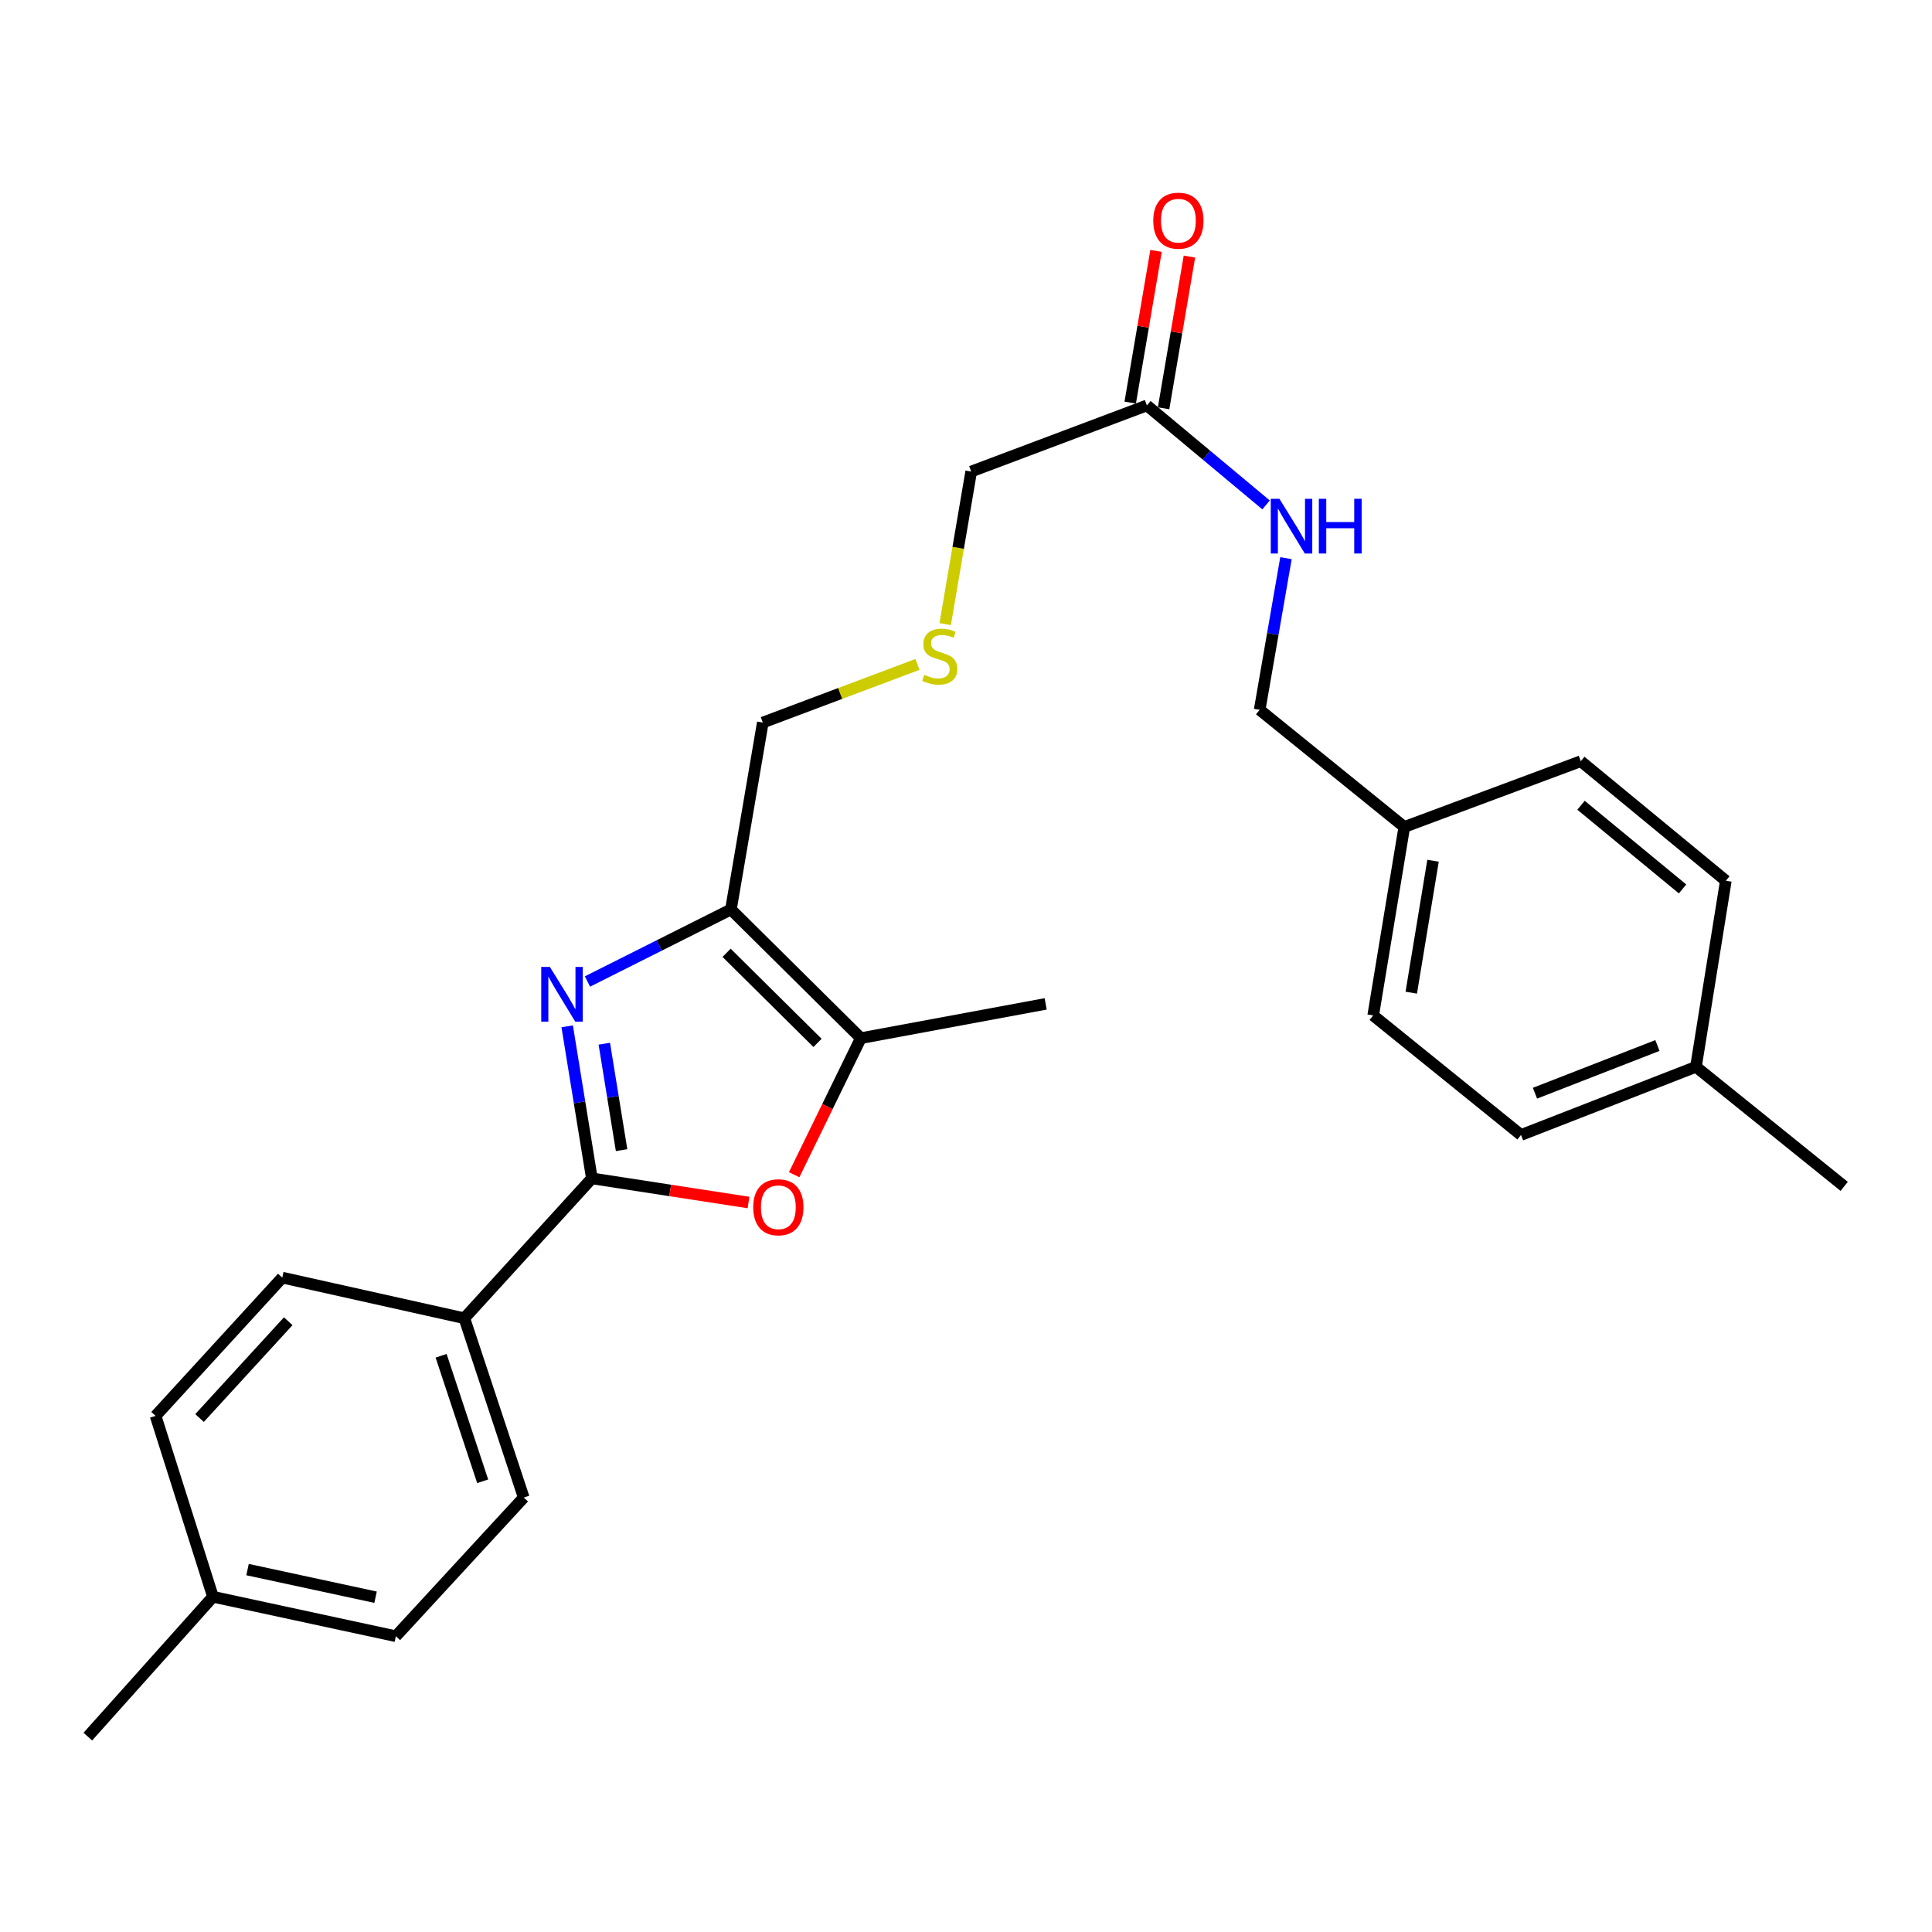 <?xml version='1.0' encoding='iso-8859-1'?>
<svg version='1.1' baseProfile='full'
              xmlns='http://www.w3.org/2000/svg'
                      xmlns:rdkit='http://www.rdkit.org/xml'
                      xmlns:xlink='http://www.w3.org/1999/xlink'
                  xml:space='preserve'
width='1000px' height='1000px' viewBox='0 0 1000 1000'>
<!-- END OF HEADER -->
<rect style='opacity:1.0;fill:#FFFFFF;stroke:none' width='1000' height='1000' x='0' y='0'> </rect>
<path class='bond-0' d='M 293.575,531.221 L 299.964,570.575' style='fill:none;fill-rule:evenodd;stroke:#0000FF;stroke-width:6px;stroke-linecap:butt;stroke-linejoin:miter;stroke-opacity:1' />
<path class='bond-0' d='M 299.964,570.575 L 306.353,609.928' style='fill:none;fill-rule:evenodd;stroke:#000000;stroke-width:6px;stroke-linecap:butt;stroke-linejoin:miter;stroke-opacity:1' />
<path class='bond-0' d='M 312.789,540.219 L 317.261,567.766' style='fill:none;fill-rule:evenodd;stroke:#0000FF;stroke-width:6px;stroke-linecap:butt;stroke-linejoin:miter;stroke-opacity:1' />
<path class='bond-0' d='M 317.261,567.766 L 321.734,595.314' style='fill:none;fill-rule:evenodd;stroke:#000000;stroke-width:6px;stroke-linecap:butt;stroke-linejoin:miter;stroke-opacity:1' />
<path class='bond-1' d='M 304.07,508.025 L 341.199,489.378' style='fill:none;fill-rule:evenodd;stroke:#0000FF;stroke-width:6px;stroke-linecap:butt;stroke-linejoin:miter;stroke-opacity:1' />
<path class='bond-1' d='M 341.199,489.378 L 378.327,470.732' style='fill:none;fill-rule:evenodd;stroke:#000000;stroke-width:6px;stroke-linecap:butt;stroke-linejoin:miter;stroke-opacity:1' />
<path class='bond-2' d='M 306.353,609.928 L 346.891,616.172' style='fill:none;fill-rule:evenodd;stroke:#000000;stroke-width:6px;stroke-linecap:butt;stroke-linejoin:miter;stroke-opacity:1' />
<path class='bond-2' d='M 346.891,616.172 L 387.429,622.416' style='fill:none;fill-rule:evenodd;stroke:#FF0000;stroke-width:6px;stroke-linecap:butt;stroke-linejoin:miter;stroke-opacity:1' />
<path class='bond-4' d='M 306.353,609.928 L 240.347,682.321' style='fill:none;fill-rule:evenodd;stroke:#000000;stroke-width:6px;stroke-linecap:butt;stroke-linejoin:miter;stroke-opacity:1' />
<path class='bond-3' d='M 378.327,470.732 L 445.569,537.351' style='fill:none;fill-rule:evenodd;stroke:#000000;stroke-width:6px;stroke-linecap:butt;stroke-linejoin:miter;stroke-opacity:1' />
<path class='bond-3' d='M 376.08,493.173 L 423.15,539.807' style='fill:none;fill-rule:evenodd;stroke:#000000;stroke-width:6px;stroke-linecap:butt;stroke-linejoin:miter;stroke-opacity:1' />
<path class='bond-11' d='M 378.327,470.732 L 394.829,373.991' style='fill:none;fill-rule:evenodd;stroke:#000000;stroke-width:6px;stroke-linecap:butt;stroke-linejoin:miter;stroke-opacity:1' />
<path class='bond-26' d='M 411.051,608.041 L 428.31,572.696' style='fill:none;fill-rule:evenodd;stroke:#FF0000;stroke-width:6px;stroke-linecap:butt;stroke-linejoin:miter;stroke-opacity:1' />
<path class='bond-26' d='M 428.31,572.696 L 445.569,537.351' style='fill:none;fill-rule:evenodd;stroke:#000000;stroke-width:6px;stroke-linecap:butt;stroke-linejoin:miter;stroke-opacity:1' />
<path class='bond-23' d='M 445.569,537.351 L 541.239,519.603' style='fill:none;fill-rule:evenodd;stroke:#000000;stroke-width:6px;stroke-linecap:butt;stroke-linejoin:miter;stroke-opacity:1' />
<path class='bond-8' d='M 240.347,682.321 L 271.082,775.128' style='fill:none;fill-rule:evenodd;stroke:#000000;stroke-width:6px;stroke-linecap:butt;stroke-linejoin:miter;stroke-opacity:1' />
<path class='bond-8' d='M 228.322,701.751 L 249.837,766.716' style='fill:none;fill-rule:evenodd;stroke:#000000;stroke-width:6px;stroke-linecap:butt;stroke-linejoin:miter;stroke-opacity:1' />
<path class='bond-9' d='M 240.347,682.321 L 146.109,661.292' style='fill:none;fill-rule:evenodd;stroke:#000000;stroke-width:6px;stroke-linecap:butt;stroke-linejoin:miter;stroke-opacity:1' />
<path class='bond-5' d='M 593.635,209.852 L 502.687,244.072' style='fill:none;fill-rule:evenodd;stroke:#000000;stroke-width:6px;stroke-linecap:butt;stroke-linejoin:miter;stroke-opacity:1' />
<path class='bond-6' d='M 593.635,209.852 L 624.474,235.593' style='fill:none;fill-rule:evenodd;stroke:#000000;stroke-width:6px;stroke-linecap:butt;stroke-linejoin:miter;stroke-opacity:1' />
<path class='bond-6' d='M 624.474,235.593 L 655.313,261.335' style='fill:none;fill-rule:evenodd;stroke:#0000FF;stroke-width:6px;stroke-linecap:butt;stroke-linejoin:miter;stroke-opacity:1' />
<path class='bond-7' d='M 602.273,211.323 L 608.958,172.062' style='fill:none;fill-rule:evenodd;stroke:#000000;stroke-width:6px;stroke-linecap:butt;stroke-linejoin:miter;stroke-opacity:1' />
<path class='bond-7' d='M 608.958,172.062 L 615.643,132.802' style='fill:none;fill-rule:evenodd;stroke:#FF0000;stroke-width:6px;stroke-linecap:butt;stroke-linejoin:miter;stroke-opacity:1' />
<path class='bond-7' d='M 584.997,208.381 L 591.683,169.121' style='fill:none;fill-rule:evenodd;stroke:#000000;stroke-width:6px;stroke-linecap:butt;stroke-linejoin:miter;stroke-opacity:1' />
<path class='bond-7' d='M 591.683,169.121 L 598.368,129.86' style='fill:none;fill-rule:evenodd;stroke:#FF0000;stroke-width:6px;stroke-linecap:butt;stroke-linejoin:miter;stroke-opacity:1' />
<path class='bond-12' d='M 665.616,288.906 L 658.807,328.153' style='fill:none;fill-rule:evenodd;stroke:#0000FF;stroke-width:6px;stroke-linecap:butt;stroke-linejoin:miter;stroke-opacity:1' />
<path class='bond-12' d='M 658.807,328.153 L 651.999,367.4' style='fill:none;fill-rule:evenodd;stroke:#000000;stroke-width:6px;stroke-linecap:butt;stroke-linejoin:miter;stroke-opacity:1' />
<path class='bond-15' d='M 271.082,775.128 L 204.891,846.907' style='fill:none;fill-rule:evenodd;stroke:#000000;stroke-width:6px;stroke-linecap:butt;stroke-linejoin:miter;stroke-opacity:1' />
<path class='bond-14' d='M 146.109,661.292 L 80.531,732.857' style='fill:none;fill-rule:evenodd;stroke:#000000;stroke-width:6px;stroke-linecap:butt;stroke-linejoin:miter;stroke-opacity:1' />
<path class='bond-14' d='M 149.192,683.866 L 103.288,733.961' style='fill:none;fill-rule:evenodd;stroke:#000000;stroke-width:6px;stroke-linecap:butt;stroke-linejoin:miter;stroke-opacity:1' />
<path class='bond-10' d='M 474.883,343.899 L 434.856,358.945' style='fill:none;fill-rule:evenodd;stroke:#CCCC00;stroke-width:6px;stroke-linecap:butt;stroke-linejoin:miter;stroke-opacity:1' />
<path class='bond-10' d='M 434.856,358.945 L 394.829,373.991' style='fill:none;fill-rule:evenodd;stroke:#000000;stroke-width:6px;stroke-linecap:butt;stroke-linejoin:miter;stroke-opacity:1' />
<path class='bond-22' d='M 489.229,323.025 L 495.958,283.548' style='fill:none;fill-rule:evenodd;stroke:#CCCC00;stroke-width:6px;stroke-linecap:butt;stroke-linejoin:miter;stroke-opacity:1' />
<path class='bond-22' d='M 495.958,283.548 L 502.687,244.072' style='fill:none;fill-rule:evenodd;stroke:#000000;stroke-width:6px;stroke-linecap:butt;stroke-linejoin:miter;stroke-opacity:1' />
<path class='bond-13' d='M 651.999,367.4 L 726.864,428.032' style='fill:none;fill-rule:evenodd;stroke:#000000;stroke-width:6px;stroke-linecap:butt;stroke-linejoin:miter;stroke-opacity:1' />
<path class='bond-18' d='M 726.864,428.032 L 818.221,393.997' style='fill:none;fill-rule:evenodd;stroke:#000000;stroke-width:6px;stroke-linecap:butt;stroke-linejoin:miter;stroke-opacity:1' />
<path class='bond-19' d='M 726.864,428.032 L 710.762,525.59' style='fill:none;fill-rule:evenodd;stroke:#000000;stroke-width:6px;stroke-linecap:butt;stroke-linejoin:miter;stroke-opacity:1' />
<path class='bond-19' d='M 741.738,445.52 L 730.467,513.81' style='fill:none;fill-rule:evenodd;stroke:#000000;stroke-width:6px;stroke-linecap:butt;stroke-linejoin:miter;stroke-opacity:1' />
<path class='bond-16' d='M 80.531,732.857 L 110.234,826.482' style='fill:none;fill-rule:evenodd;stroke:#000000;stroke-width:6px;stroke-linecap:butt;stroke-linejoin:miter;stroke-opacity:1' />
<path class='bond-27' d='M 204.891,846.907 L 110.234,826.482' style='fill:none;fill-rule:evenodd;stroke:#000000;stroke-width:6px;stroke-linecap:butt;stroke-linejoin:miter;stroke-opacity:1' />
<path class='bond-27' d='M 194.389,826.714 L 128.129,812.416' style='fill:none;fill-rule:evenodd;stroke:#000000;stroke-width:6px;stroke-linecap:butt;stroke-linejoin:miter;stroke-opacity:1' />
<path class='bond-24' d='M 110.234,826.482 L 45.455,898.875' style='fill:none;fill-rule:evenodd;stroke:#000000;stroke-width:6px;stroke-linecap:butt;stroke-linejoin:miter;stroke-opacity:1' />
<path class='bond-17' d='M 877.821,552.188 L 787.282,587.459' style='fill:none;fill-rule:evenodd;stroke:#000000;stroke-width:6px;stroke-linecap:butt;stroke-linejoin:miter;stroke-opacity:1' />
<path class='bond-17' d='M 857.879,541.15 L 794.501,565.84' style='fill:none;fill-rule:evenodd;stroke:#000000;stroke-width:6px;stroke-linecap:butt;stroke-linejoin:miter;stroke-opacity:1' />
<path class='bond-25' d='M 877.821,552.188 L 954.545,614.066' style='fill:none;fill-rule:evenodd;stroke:#000000;stroke-width:6px;stroke-linecap:butt;stroke-linejoin:miter;stroke-opacity:1' />
<path class='bond-28' d='M 877.821,552.188 L 893.29,455.866' style='fill:none;fill-rule:evenodd;stroke:#000000;stroke-width:6px;stroke-linecap:butt;stroke-linejoin:miter;stroke-opacity:1' />
<path class='bond-20' d='M 818.221,393.997 L 893.29,455.866' style='fill:none;fill-rule:evenodd;stroke:#000000;stroke-width:6px;stroke-linecap:butt;stroke-linejoin:miter;stroke-opacity:1' />
<path class='bond-20' d='M 818.336,416.8 L 870.885,460.108' style='fill:none;fill-rule:evenodd;stroke:#000000;stroke-width:6px;stroke-linecap:butt;stroke-linejoin:miter;stroke-opacity:1' />
<path class='bond-21' d='M 710.762,525.59 L 787.282,587.459' style='fill:none;fill-rule:evenodd;stroke:#000000;stroke-width:6px;stroke-linecap:butt;stroke-linejoin:miter;stroke-opacity:1' />
<path  class='atom-0' d='M 284.624 500.488
L 293.904 515.488
Q 294.824 516.968, 296.304 519.648
Q 297.784 522.328, 297.864 522.488
L 297.864 500.488
L 301.624 500.488
L 301.624 528.808
L 297.744 528.808
L 287.784 512.408
Q 286.624 510.488, 285.384 508.288
Q 284.184 506.088, 283.824 505.408
L 283.824 528.808
L 280.144 528.808
L 280.144 500.488
L 284.624 500.488
' fill='#0000FF'/>
<path  class='atom-3' d='M 389.87 624.874
Q 389.87 618.074, 393.23 614.274
Q 396.59 610.474, 402.87 610.474
Q 409.15 610.474, 412.51 614.274
Q 415.87 618.074, 415.87 624.874
Q 415.87 631.754, 412.47 635.674
Q 409.07 639.554, 402.87 639.554
Q 396.63 639.554, 393.23 635.674
Q 389.87 631.794, 389.87 624.874
M 402.87 636.354
Q 407.19 636.354, 409.51 633.474
Q 411.87 630.554, 411.87 624.874
Q 411.87 619.314, 409.51 616.514
Q 407.19 613.674, 402.87 613.674
Q 398.55 613.674, 396.19 616.474
Q 393.87 619.274, 393.87 624.874
Q 393.87 630.594, 396.19 633.474
Q 398.55 636.354, 402.87 636.354
' fill='#FF0000'/>
<path  class='atom-7' d='M 662.23 258.174
L 671.51 273.174
Q 672.43 274.654, 673.91 277.334
Q 675.39 280.014, 675.47 280.174
L 675.47 258.174
L 679.23 258.174
L 679.23 286.494
L 675.35 286.494
L 665.39 270.094
Q 664.23 268.174, 662.99 265.974
Q 661.79 263.774, 661.43 263.094
L 661.43 286.494
L 657.75 286.494
L 657.75 258.174
L 662.23 258.174
' fill='#0000FF'/>
<path  class='atom-7' d='M 682.63 258.174
L 686.47 258.174
L 686.47 270.214
L 700.95 270.214
L 700.95 258.174
L 704.79 258.174
L 704.79 286.494
L 700.95 286.494
L 700.95 273.414
L 686.47 273.414
L 686.47 286.494
L 682.63 286.494
L 682.63 258.174
' fill='#0000FF'/>
<path  class='atom-8' d='M 596.932 114.224
Q 596.932 107.424, 600.292 103.624
Q 603.652 99.824, 609.932 99.824
Q 616.212 99.824, 619.572 103.624
Q 622.932 107.424, 622.932 114.224
Q 622.932 121.104, 619.532 125.024
Q 616.132 128.904, 609.932 128.904
Q 603.692 128.904, 600.292 125.024
Q 596.932 121.144, 596.932 114.224
M 609.932 125.704
Q 614.252 125.704, 616.572 122.824
Q 618.932 119.904, 618.932 114.224
Q 618.932 108.664, 616.572 105.864
Q 614.252 103.024, 609.932 103.024
Q 605.612 103.024, 603.252 105.824
Q 600.932 108.624, 600.932 114.224
Q 600.932 119.944, 603.252 122.824
Q 605.612 125.704, 609.932 125.704
' fill='#FF0000'/>
<path  class='atom-11' d='M 478.409 349.287
Q 478.729 349.407, 480.049 349.967
Q 481.369 350.527, 482.809 350.887
Q 484.289 351.207, 485.729 351.207
Q 488.409 351.207, 489.969 349.927
Q 491.529 348.607, 491.529 346.327
Q 491.529 344.767, 490.729 343.807
Q 489.969 342.847, 488.769 342.327
Q 487.569 341.807, 485.569 341.207
Q 483.049 340.447, 481.529 339.727
Q 480.049 339.007, 478.969 337.487
Q 477.929 335.967, 477.929 333.407
Q 477.929 329.847, 480.329 327.647
Q 482.769 325.447, 487.569 325.447
Q 490.849 325.447, 494.569 327.007
L 493.649 330.087
Q 490.249 328.687, 487.689 328.687
Q 484.929 328.687, 483.409 329.847
Q 481.889 330.967, 481.929 332.927
Q 481.929 334.447, 482.689 335.367
Q 483.489 336.287, 484.609 336.807
Q 485.769 337.327, 487.689 337.927
Q 490.249 338.727, 491.769 339.527
Q 493.289 340.327, 494.369 341.967
Q 495.489 343.567, 495.489 346.327
Q 495.489 350.247, 492.849 352.367
Q 490.249 354.447, 485.889 354.447
Q 483.369 354.447, 481.449 353.887
Q 479.569 353.367, 477.329 352.447
L 478.409 349.287
' fill='#CCCC00'/>
</svg>
